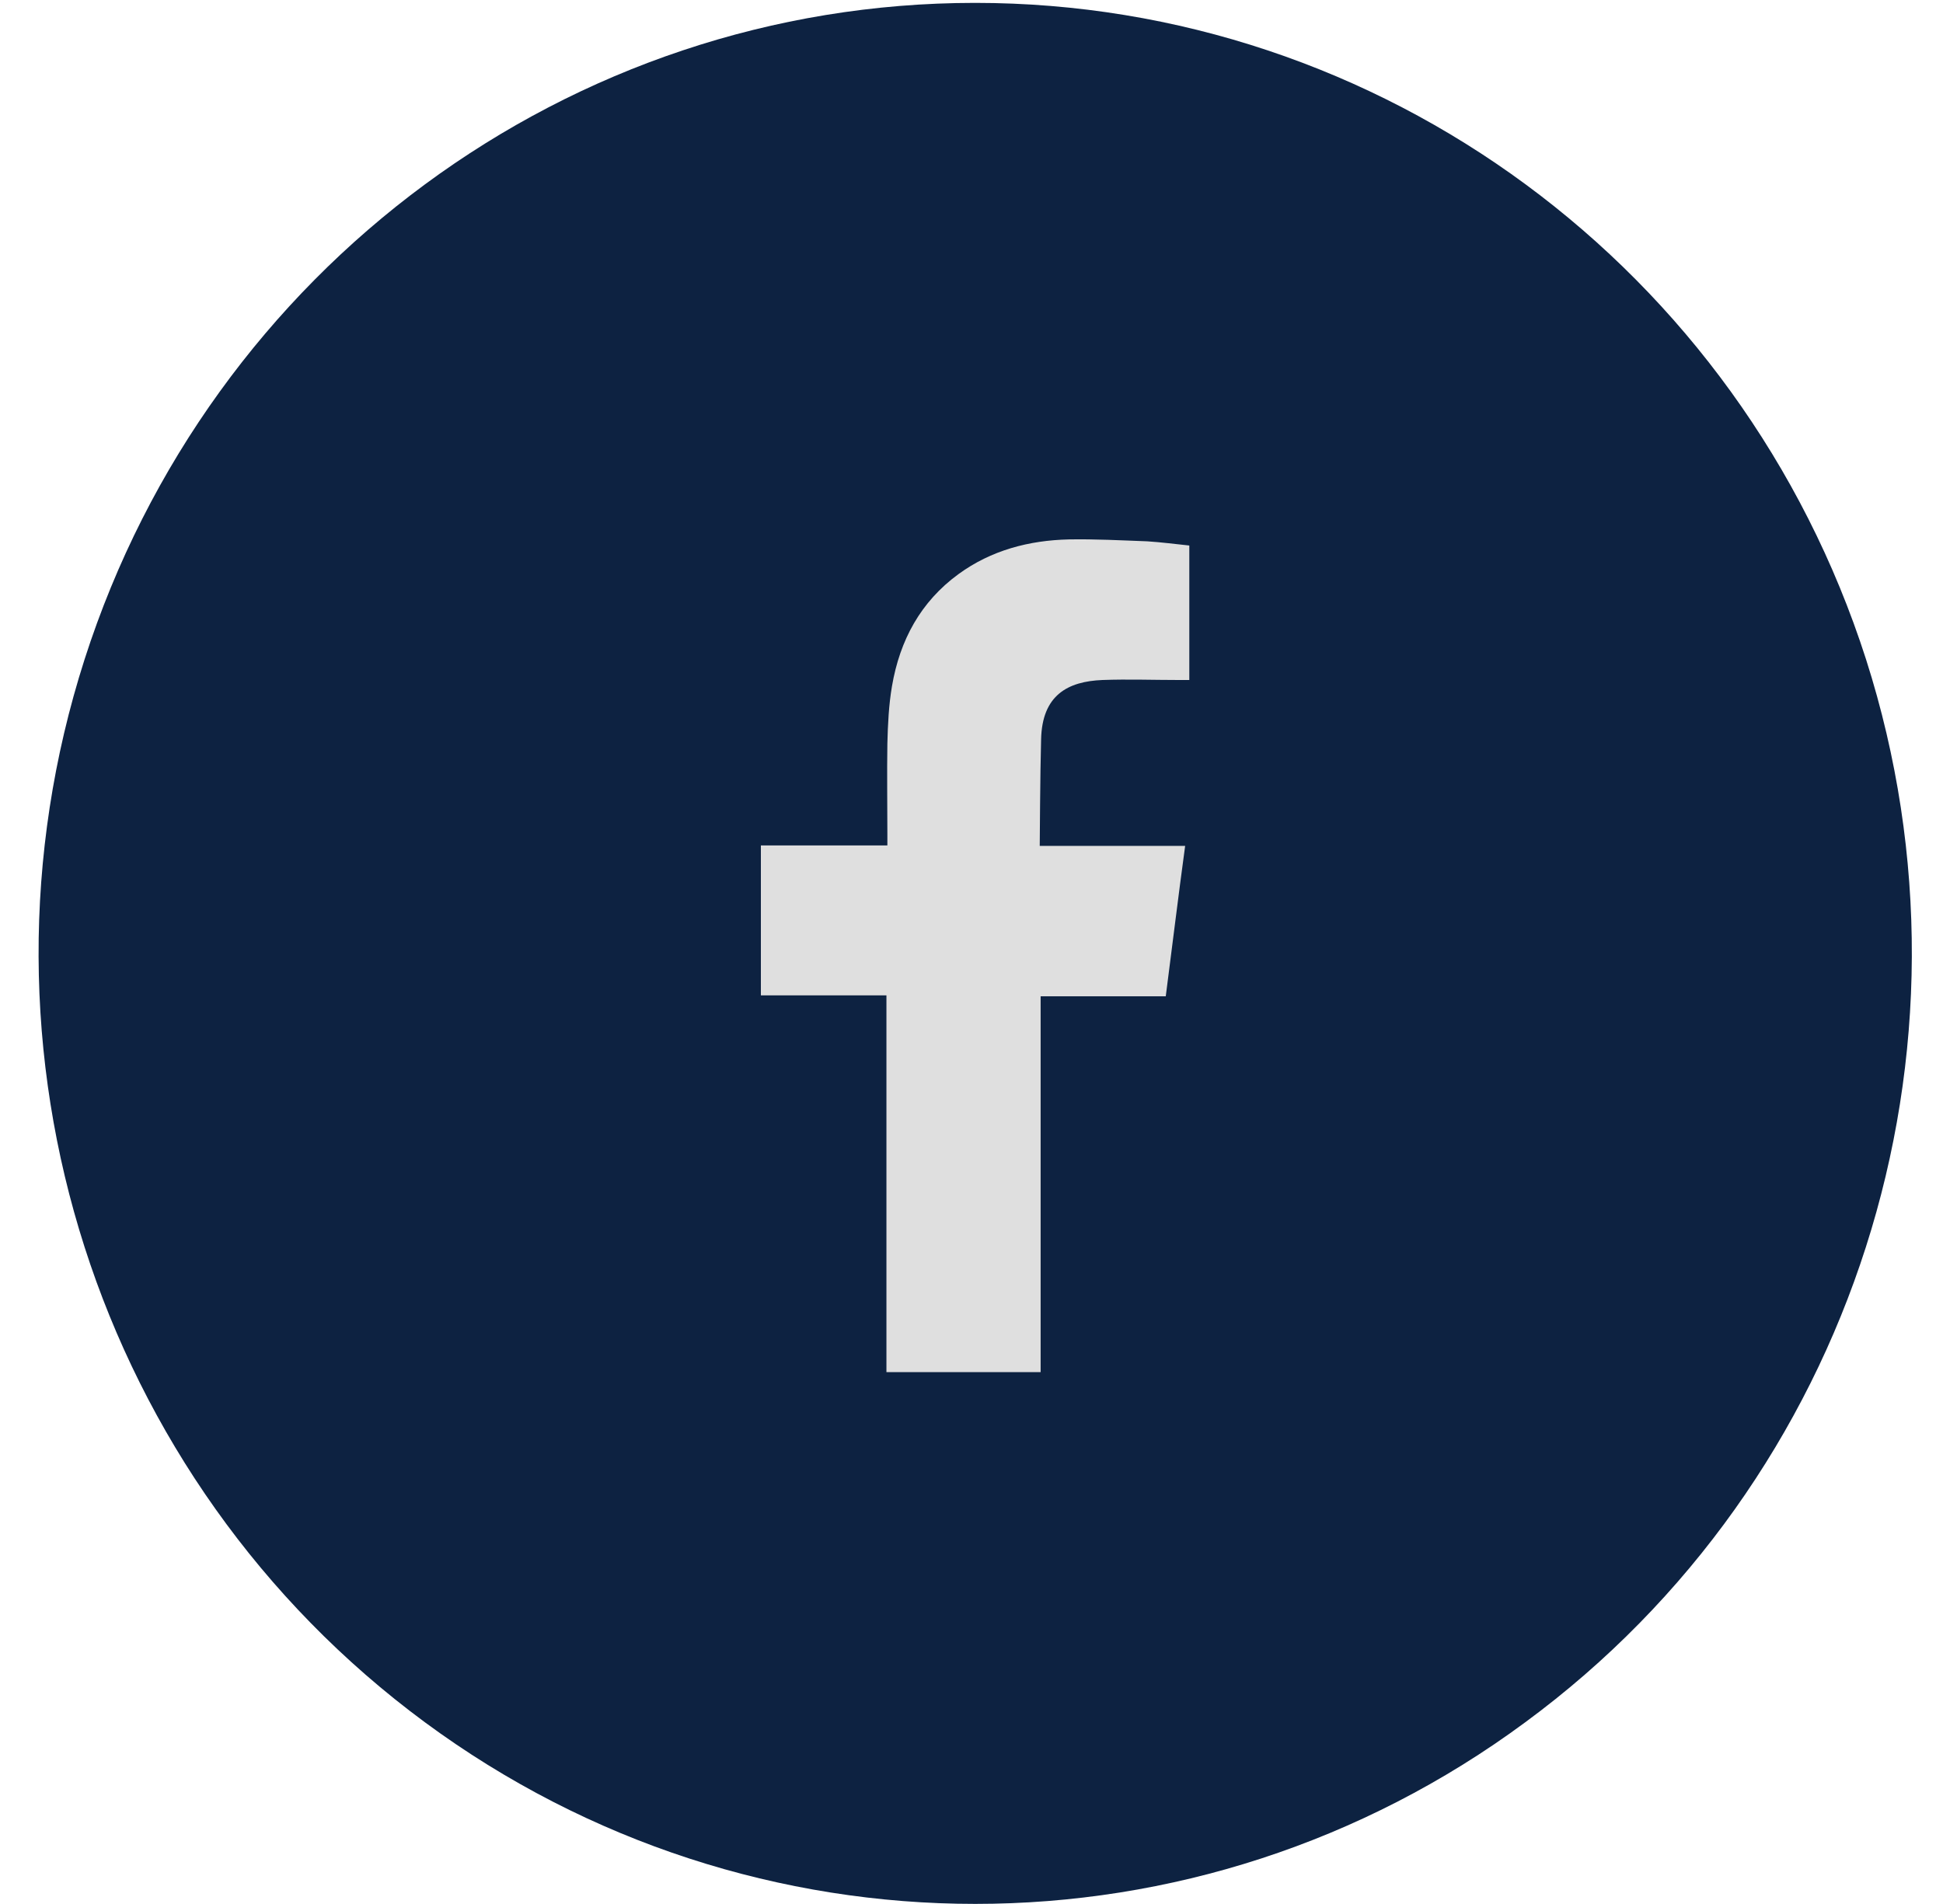 <svg width="50" height="49" viewBox="0 0 50 49" fill="none" xmlns="http://www.w3.org/2000/svg">
<path d="M48.02 16.97C44.789 6.9 35.535 0.074 25.092 0.074C14.662 0.074 5.407 6.9 2.176 16.97C-1.055 27.052 2.485 38.086 10.931 44.321C19.378 50.556 30.818 50.556 39.253 44.321C47.711 38.098 51.24 27.052 48.02 16.97Z" fill="#0D2241"/>
<path fill-rule="evenodd" clip-rule="evenodd" d="M28.371 17.5C29.024 17.476 29.678 17.5 30.331 17.5C30.415 17.5 30.498 17.5 30.605 17.5V14.039C30.26 14.003 29.892 13.955 29.523 13.931C28.846 13.906 28.181 13.87 27.504 13.882C26.482 13.906 25.508 14.16 24.665 14.775C23.691 15.486 23.156 16.475 22.954 17.657C22.871 18.139 22.847 18.646 22.835 19.14C22.823 19.912 22.835 20.684 22.835 21.468V21.757H19.58V25.616H22.811V35.312H26.779V25.64H29.999C30.165 24.362 30.319 23.084 30.498 21.769C30.236 21.769 30.011 21.769 29.773 21.769C28.858 21.769 26.756 21.769 26.756 21.769C26.756 21.769 26.767 19.864 26.791 19.032C26.815 17.886 27.48 17.536 28.371 17.5Z" fill="#DFDFDF"/>
</svg>
